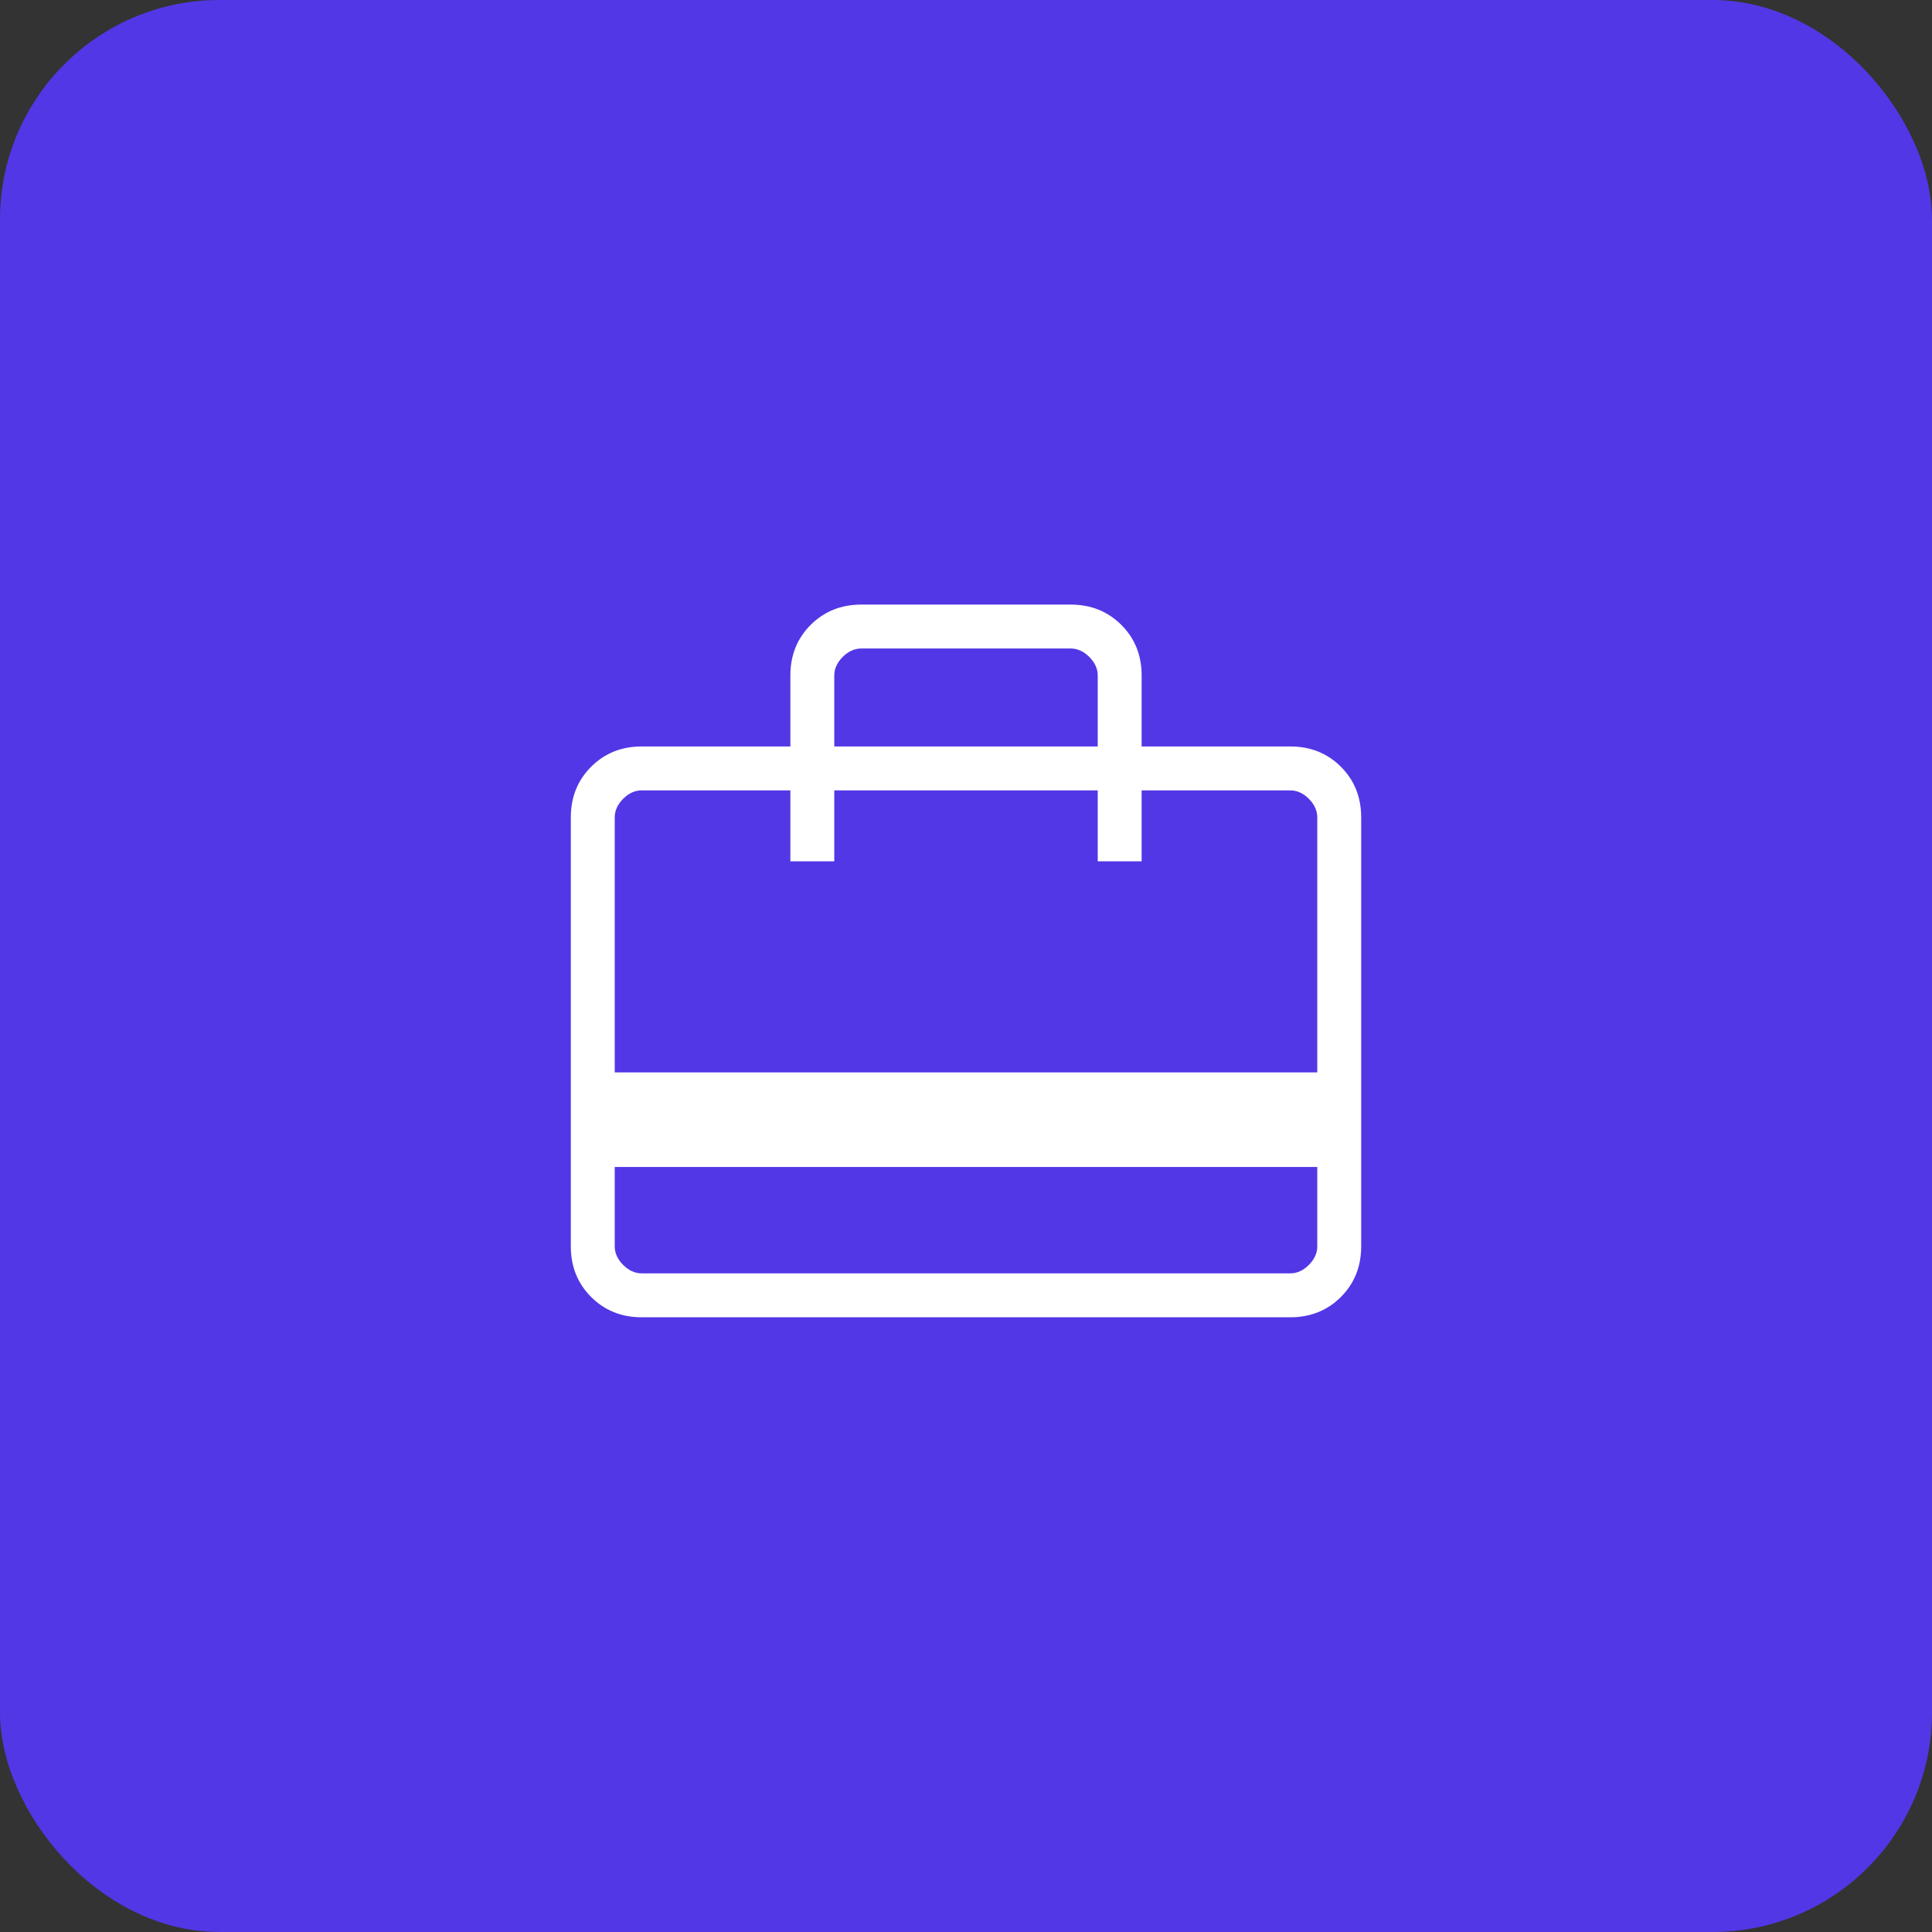 <?xml version="1.0" encoding="UTF-8"?> <svg xmlns="http://www.w3.org/2000/svg" width="44" height="44" viewBox="0 0 44 44" fill="none"><rect x="0" y="0" width="44" height="44" fill="#333333" stroke="none"/><rect width="44" height="44" rx="5" fill="#5237E6"></rect><mask id="mask0_329_2224" style="mask-type:alpha" maskUnits="userSpaceOnUse" x="10" y="10" width="24" height="24"><rect x="10" y="10" width="24" height="24" fill="#D9D9D9"></rect></mask><g mask="url(#mask0_329_2224)"><path d="M14 26.577V28.384C14 28.538 14.064 28.68 14.192 28.808C14.32 28.936 14.461 29 14.616 29H29.384C29.538 29 29.68 28.936 29.808 28.808C29.936 28.68 30 28.538 30 28.384V26.577H14ZM18 17V15.384C18 14.924 18.154 14.54 18.462 14.232C18.771 13.924 19.155 13.769 19.616 13.769H24.384C24.845 13.769 25.229 13.924 25.538 14.232C25.846 14.54 26 14.924 26 15.384V17H29.384C29.845 17 30.229 17.154 30.538 17.462C30.846 17.771 31 18.155 31 18.616V28.384C31 28.845 30.846 29.229 30.538 29.538C30.229 29.846 29.845 30 29.384 30H14.616C14.155 30 13.771 29.846 13.463 29.538C13.154 29.229 13 28.845 13 28.384V18.616C13 18.155 13.154 17.771 13.463 17.462C13.771 17.154 14.155 17 14.616 17H18ZM14 24.423H30V18.616C30 18.462 29.936 18.32 29.808 18.192C29.68 18.064 29.538 18 29.384 18H26V19.616H25V18H19V19.616H18V18H14.616C14.461 18 14.32 18.064 14.192 18.192C14.064 18.32 14 18.462 14 18.616V24.423ZM19 17H25V15.384C25 15.231 24.936 15.09 24.808 14.961C24.68 14.833 24.538 14.769 24.384 14.769H19.616C19.462 14.769 19.32 14.833 19.192 14.961C19.064 15.09 19 15.231 19 15.384V17ZM14 28.384V18H14.616C14.461 18 14.32 18.064 14.192 18.192C14.064 18.32 14 18.462 14 18.616V28.384C14 28.538 14.064 28.68 14.192 28.808C14.32 28.936 14.461 29 14.616 29H14V28.384Z" fill="white"></path></g></svg> 